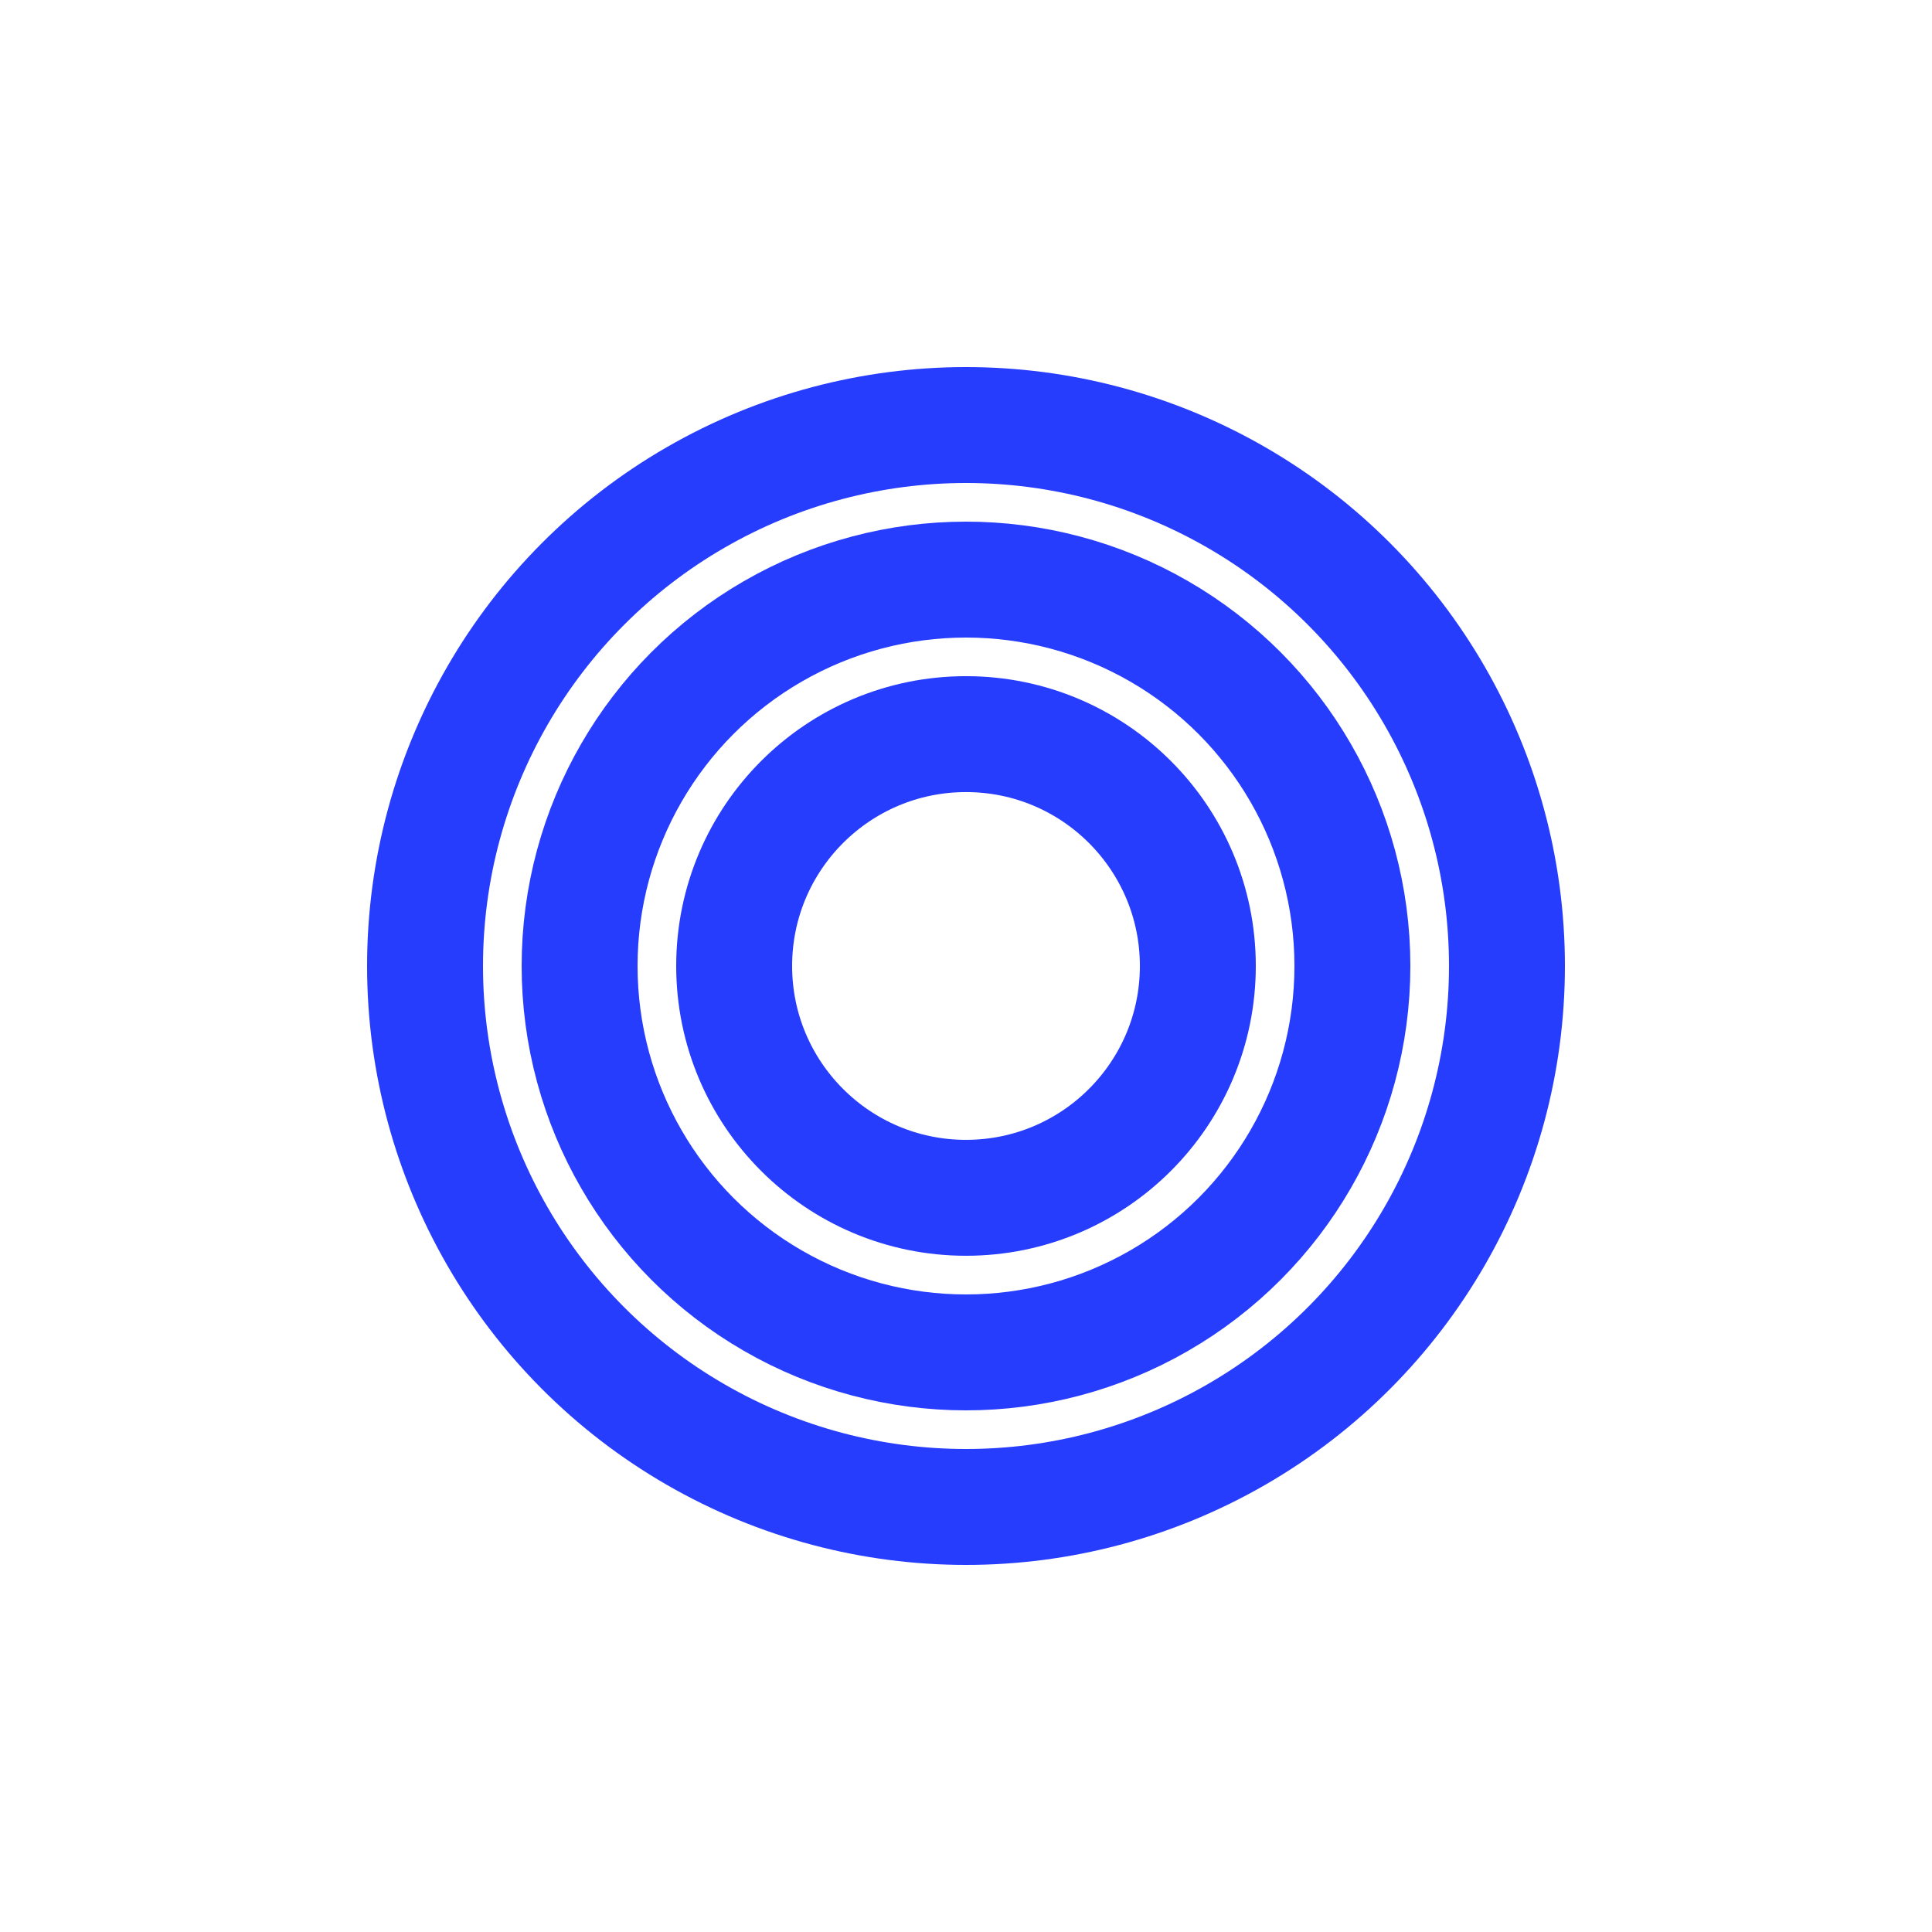 <?xml version="1.0" encoding="UTF-8"?> <svg xmlns="http://www.w3.org/2000/svg" width="58" height="58" viewBox="0 0 58 58" fill="none"><circle cx="29" cy="28.999" r="6.96" stroke="#273dfe" stroke-width="3.48"></circle><circle cx="29" cy="29" r="11.6" stroke="#273dfe" stroke-width="3.48"></circle><circle cx="29" cy="29" r="16.24" stroke="#273dfe" stroke-width="3.48"></circle></svg> 